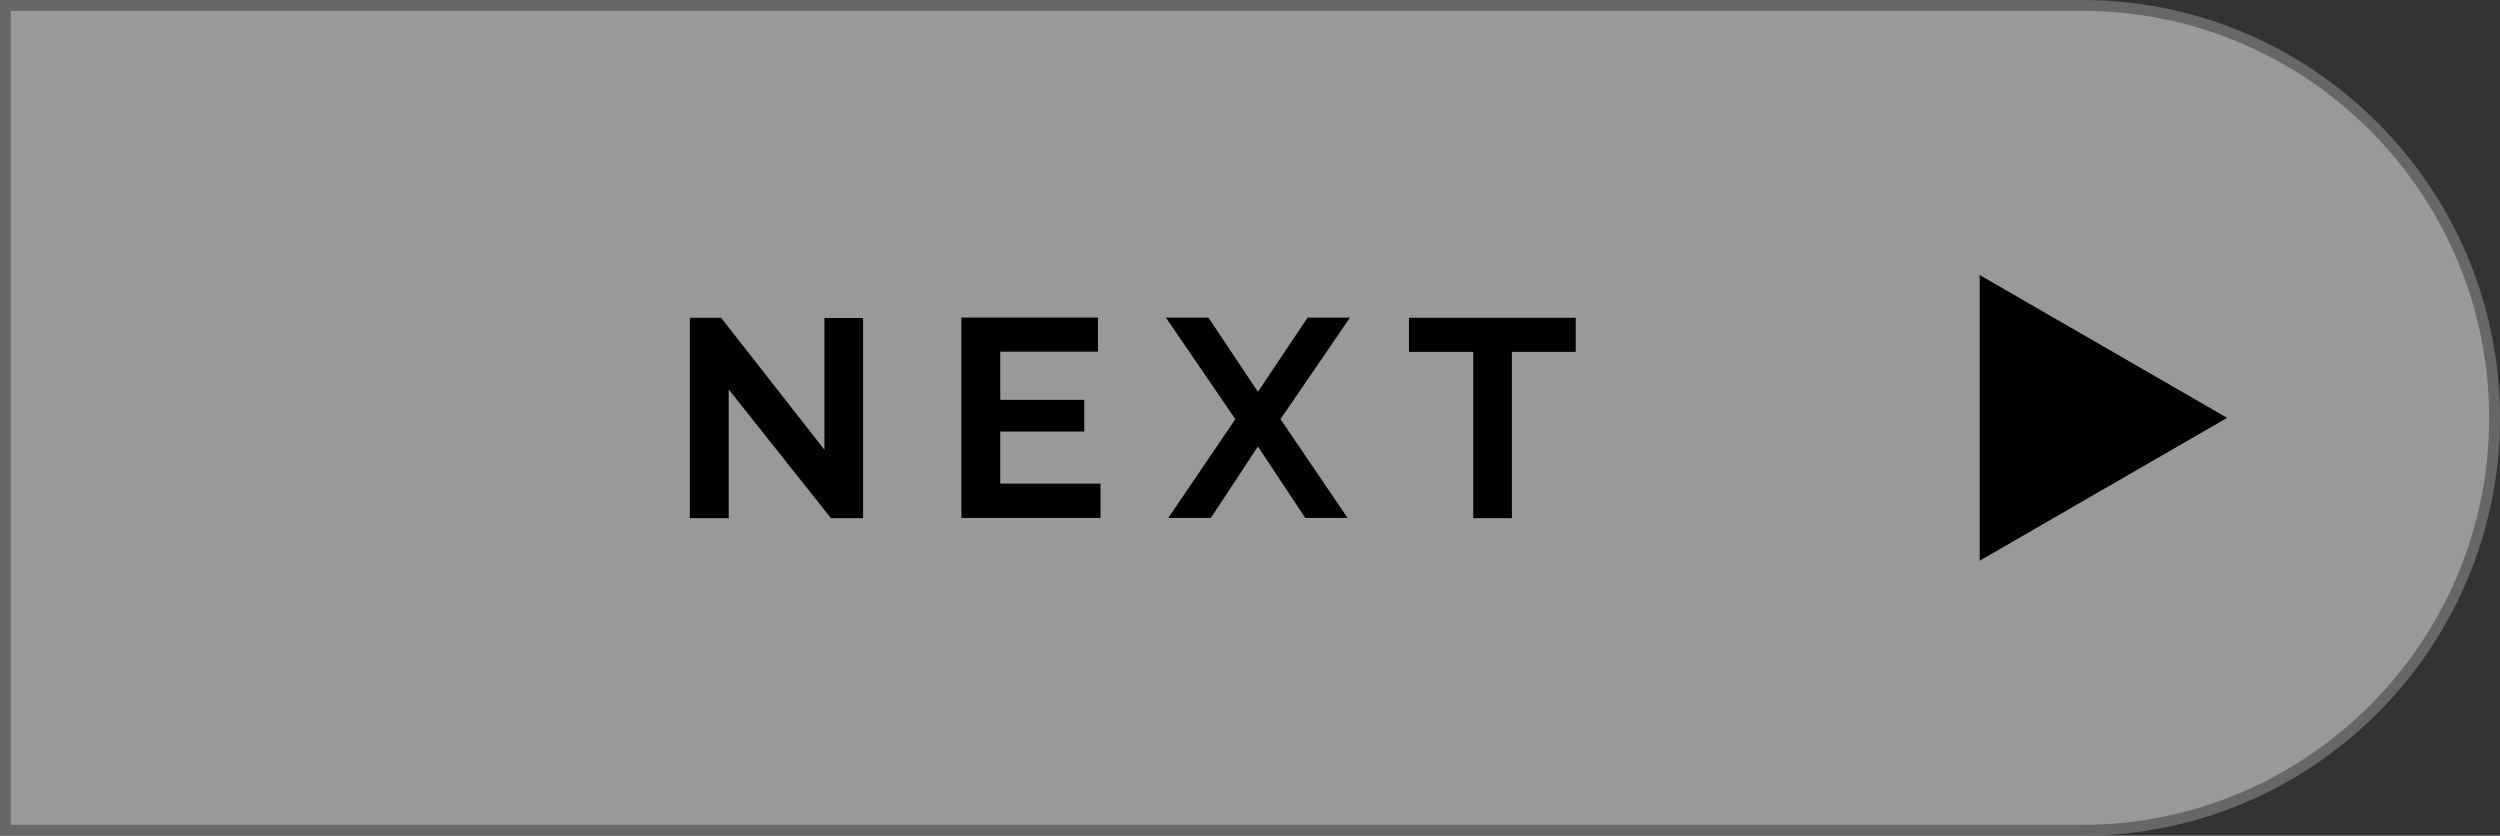 <?xml version="1.0" encoding="UTF-8"?>
<svg id="_ワイヤーフレーム" data-name="ワイヤーフレーム" xmlns="http://www.w3.org/2000/svg" viewBox="0 0 115.17 38.5">
  <rect x="0" y="0" width="115.17" height="38.5" fill="#333333" stroke="none"/>
  <defs>
    <style>
      .cls-1 {
        fill: #fff;
      }

      .cls-2 {
        opacity: .5;
      }

      .cls-3 {
        fill: #9b9b9b;
      }
    </style>
  </defs>
  <g class="cls-2">
    <path class="cls-1" d="m19.25.25h95.67v38H19.25C8.76,38.25.25,29.74.25,19.25H.25C.25,8.76,8.76.25,19.25.25Z" transform="translate(115.17 38.5) rotate(-180)"/>
    <path class="cls-3" d="m95.92,38.5H0V0h95.92c10.61,0,19.25,8.64,19.25,19.25s-8.64,19.25-19.25,19.25ZM.5,38h95.42c10.34,0,18.75-8.41,18.75-18.75S106.26.5,95.92.5H.5v37.5Z"/>
  </g>
  <polygon points="102.6 19.25 91.2 12.67 91.2 25.83 102.6 19.25"/>
  <g>
    <path d="m33.57,17.94v5.93h-1.79v-9.23h1.44l4.76,6.08v-6.07h1.78v9.22h-1.48l-4.71-5.93Z"/>
    <path d="m50.7,22.29v1.57h-6.41v-9.23h6.29v1.57h-4.5v2.22h3.87v1.46h-3.87v2.4h4.62Z"/>
    <path d="m55.67,14.63l2.28,3.42,2.29-3.42h1.95l-3.2,4.68,3.09,4.55h-1.95l-2.18-3.29-2.17,3.29h-1.96l3.09-4.55-3.2-4.68h1.96Z"/>
    <path d="m72.59,16.21h-2.94v7.66h-1.78v-7.66h-2.96v-1.57h7.68v1.57Z"/>
  </g>
</svg>